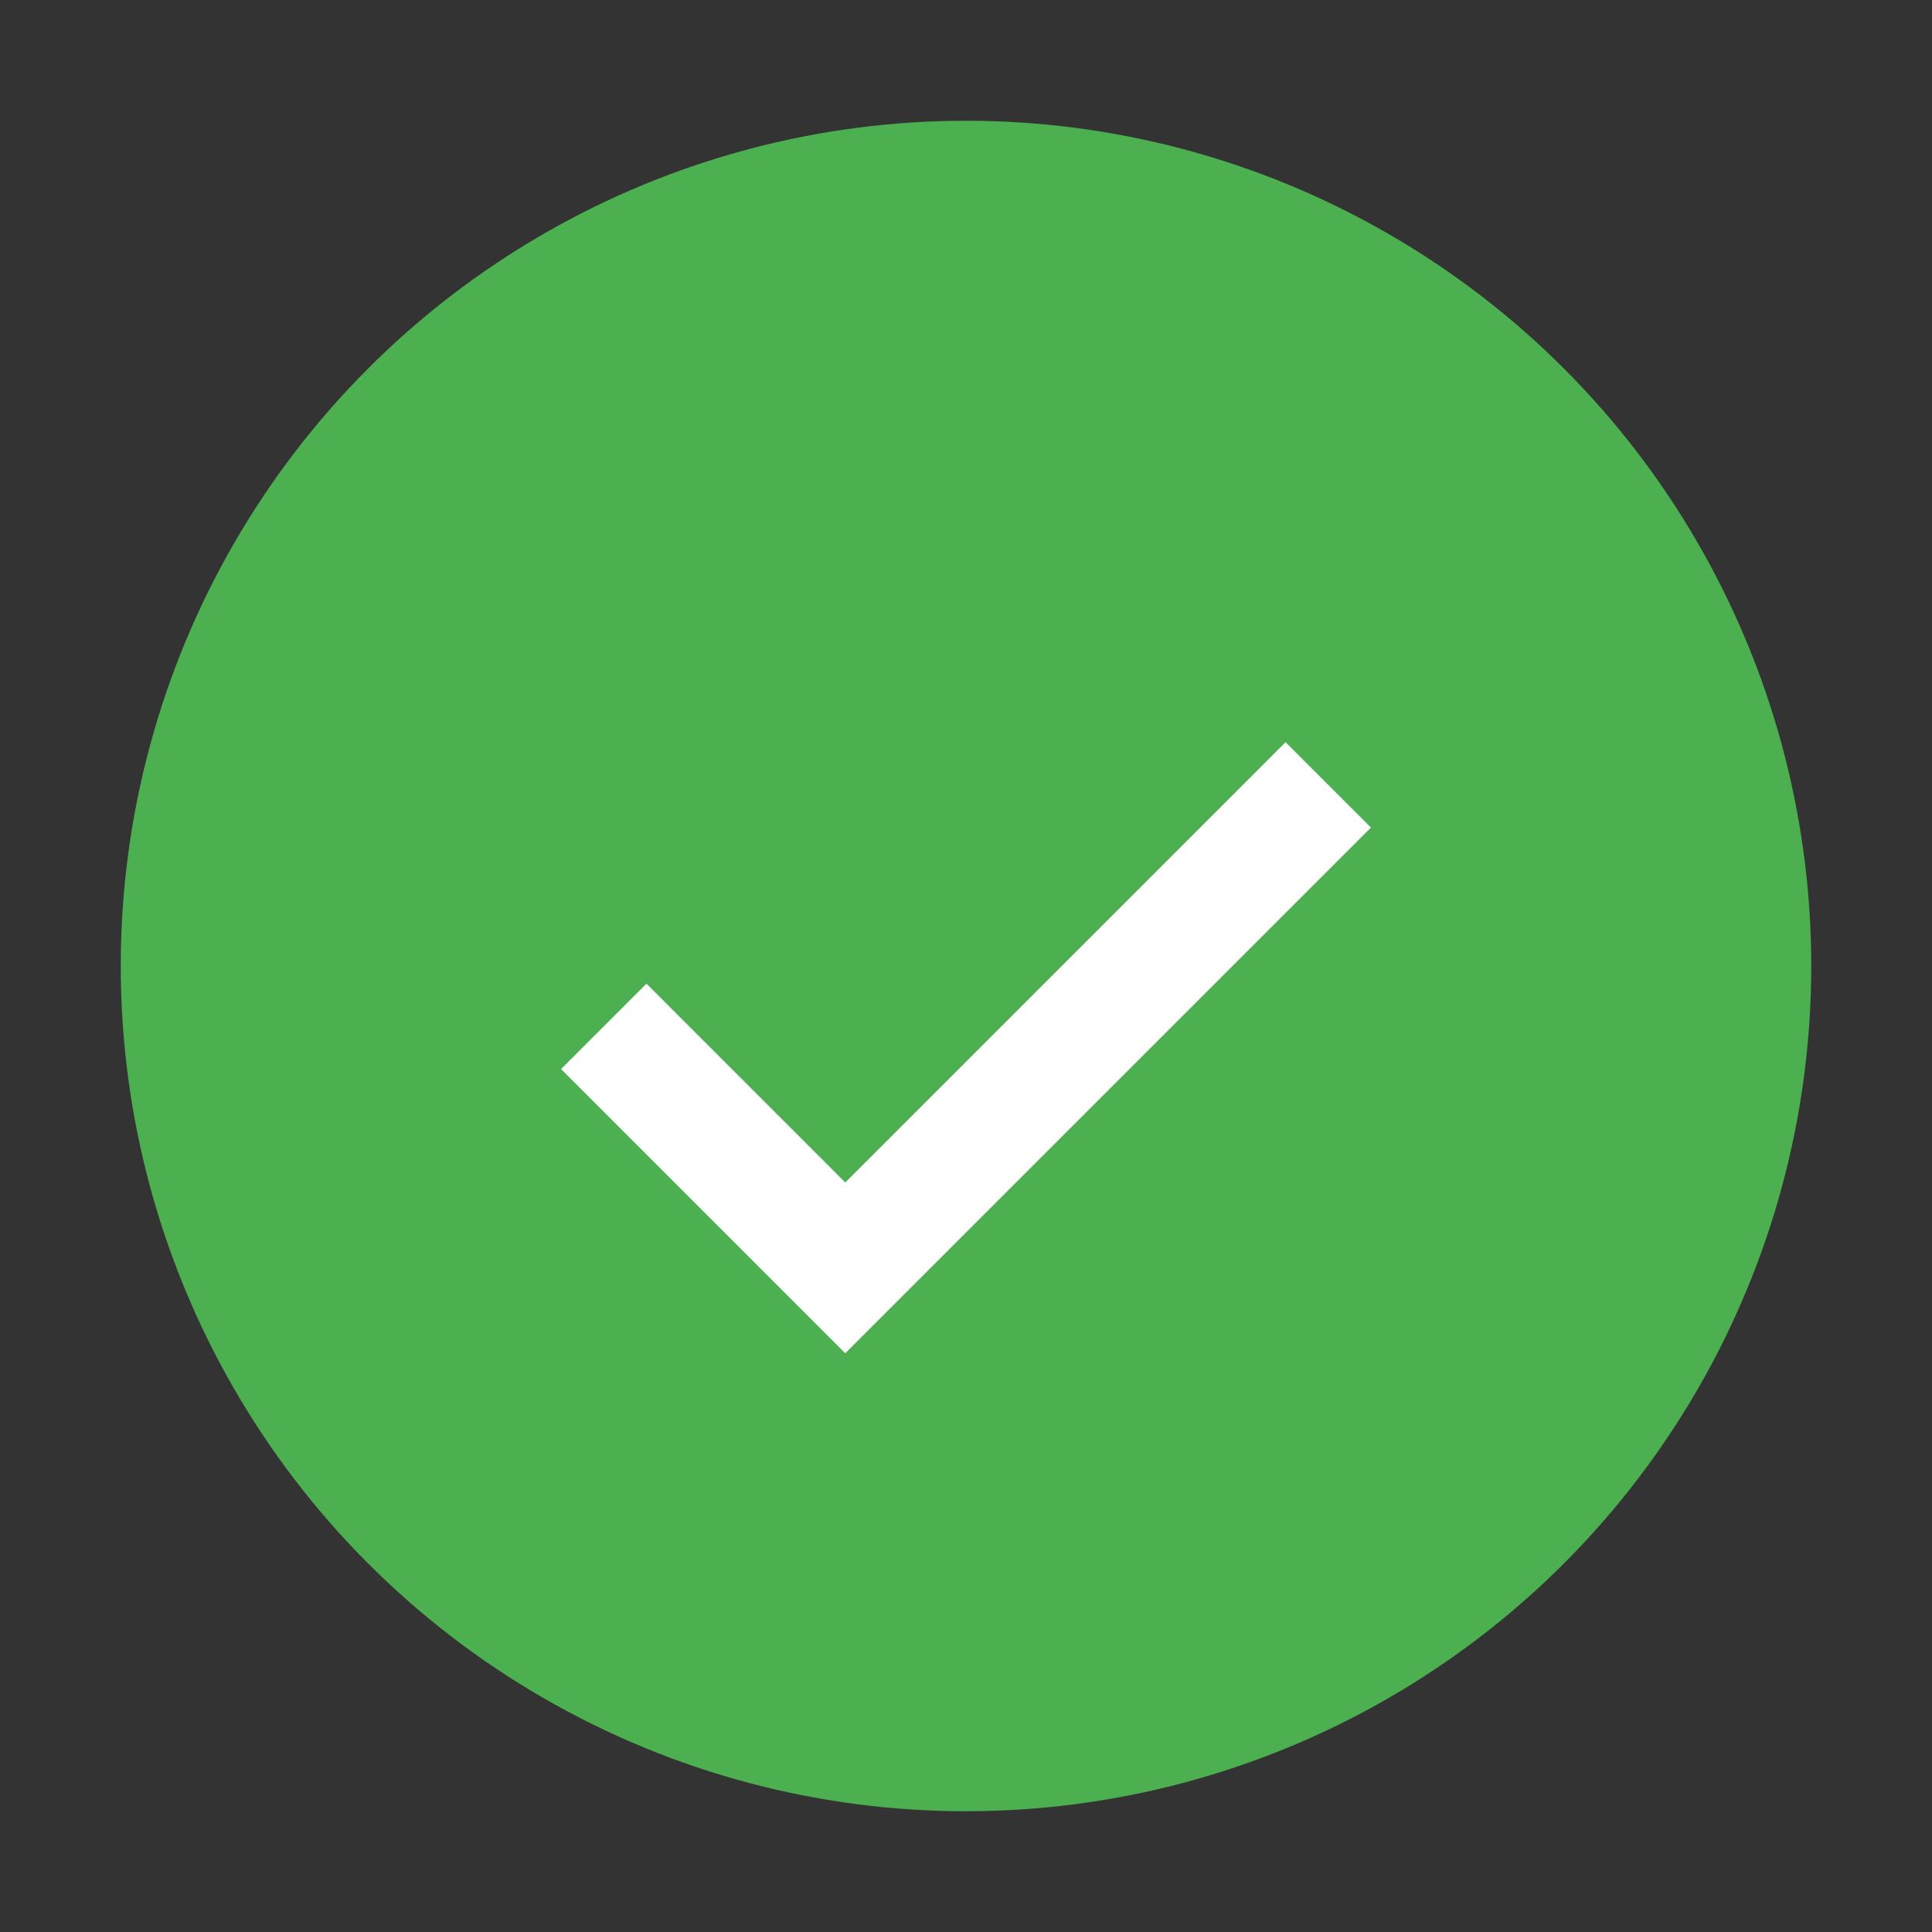 
<svg xmlns="http://www.w3.org/2000/svg" viewBox="0 0 64 64" width="128" height="128">
  <rect x="0" y="0" width="64" height="64" fill="#333333" stroke="none"/>
  <circle cx="32" cy="32" r="28" fill="#4caf50"/>
  <path d="M20 34 l8 8 l16 -16" stroke="#fff" stroke-width="4" fill="none"/>
</svg>
